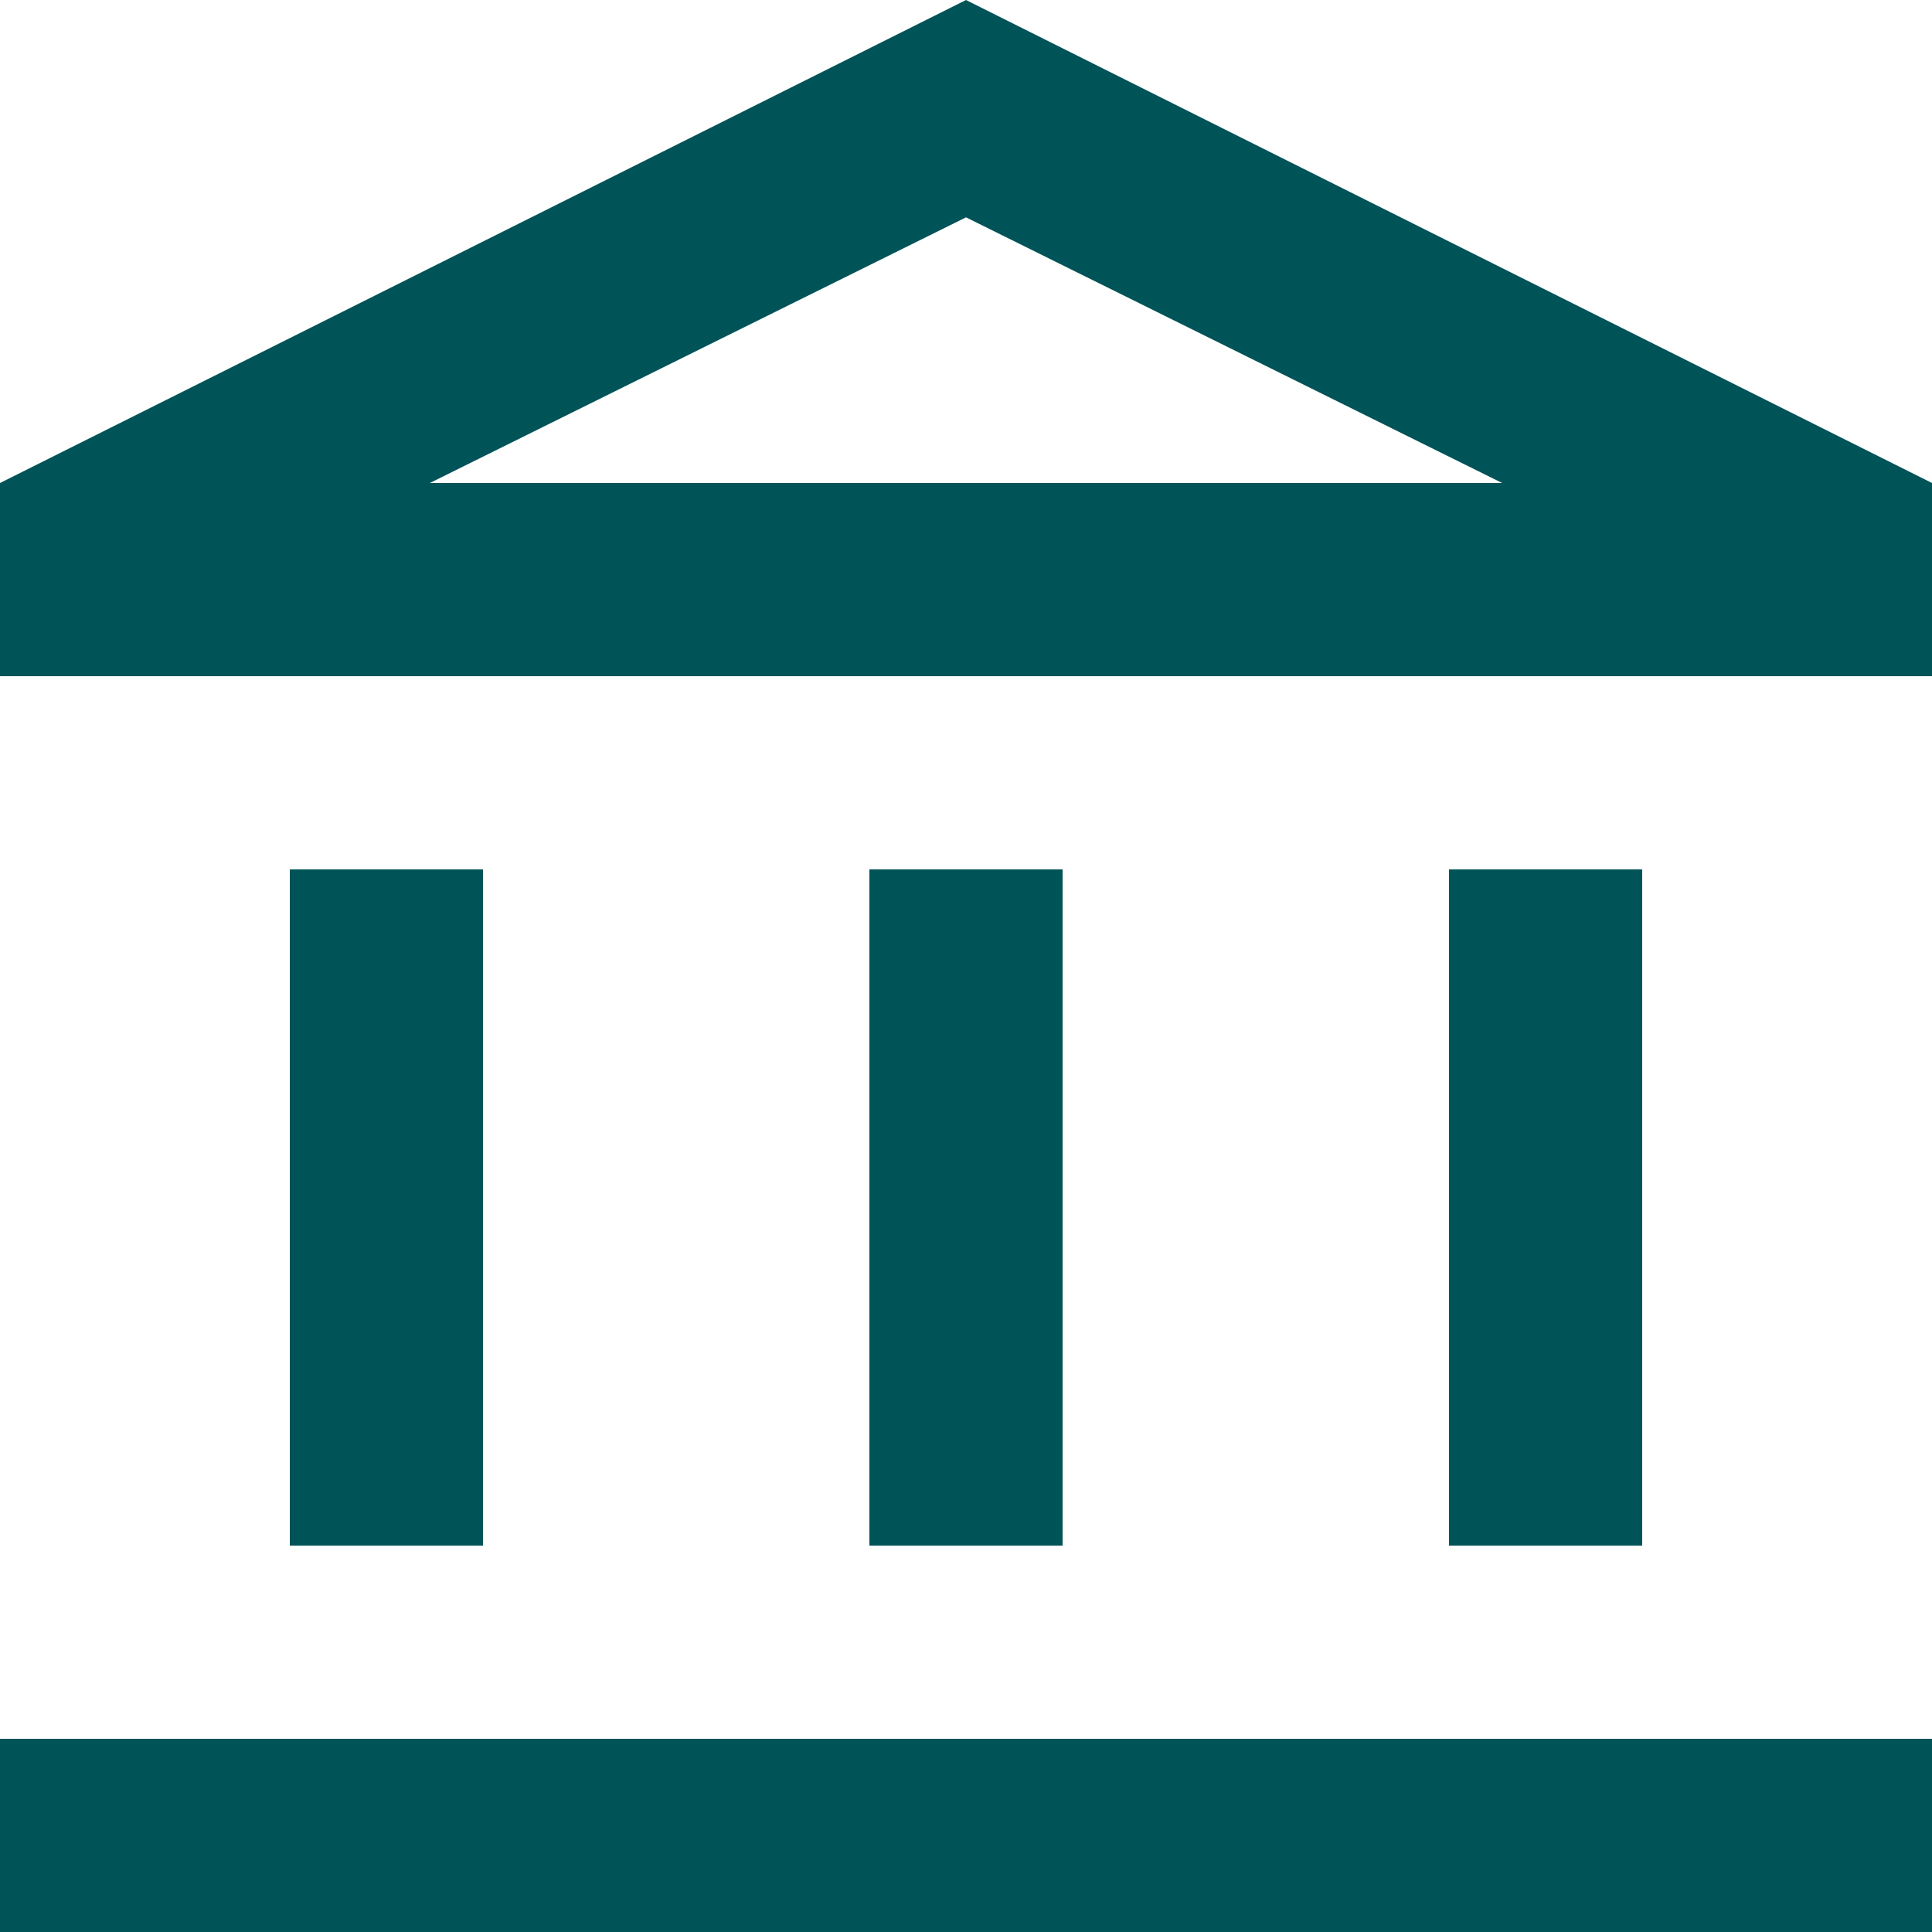 <svg width="28" height="28" viewBox="0 0 28 28" fill="none" xmlns="http://www.w3.org/2000/svg">
<path d="M4.2 22.4V12.6H7V22.4H4.2ZM12.6 22.4V12.6H15.4V22.4H12.6ZM0 28V25.2H28V28H0ZM21 22.4V12.6H23.8V22.4H21ZM0 9.8V7L14 3.05176e-05L28 7V9.8H0ZM6.23 7H21.77L14 3.15L6.23 7Z" fill="#005357"/>
</svg>
